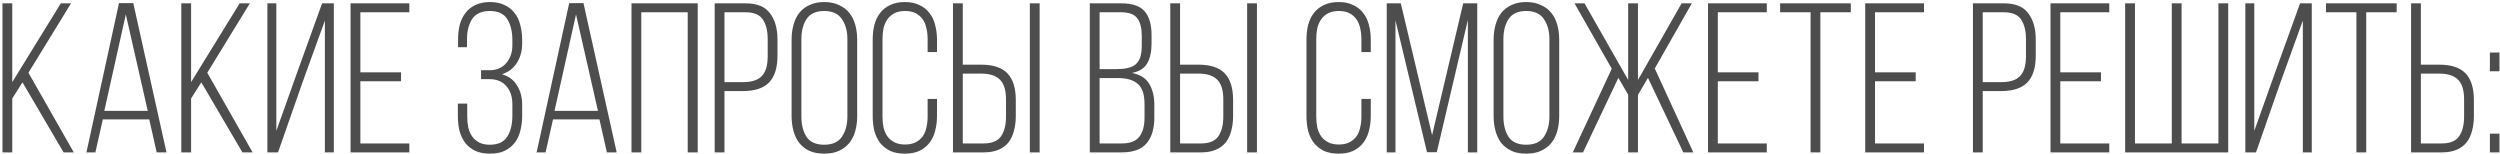 <?xml version="1.0" encoding="UTF-8"?> <svg xmlns="http://www.w3.org/2000/svg" width="891" height="55" viewBox="0 0 891 55" fill="none"><path d="M8.013 29.342L4.37 35.109V54.31H0.879V1.187H4.37V29.266L21.673 1.187H25.316L10.138 25.927L26.302 54.31H22.66L8.013 29.342ZM36.646 42.547L33.99 54.31H30.802L42.413 1.111H47.498L59.337 54.31H55.846L53.19 42.547H36.646ZM37.177 39.511H52.659L44.842 5.133L37.177 39.511ZM71.749 29.342L68.106 35.109V54.31H64.615V1.187H68.106V29.266L85.409 1.187H89.051L73.873 25.927L90.038 54.31H86.395L71.749 29.342ZM107.819 29.342L99.091 54.31H95.297V1.187H98.484V46.645L106.225 24.94L114.8 1.187H118.974V54.31H115.787V7.334L107.819 29.342ZM142.927 25.775V28.962H128.432V51.122H145.887V54.31H124.941V1.187H145.887V4.374H128.432V25.775H142.927ZM174.638 0.731C176.662 0.731 178.382 1.086 179.799 1.794C181.266 2.452 182.455 3.388 183.366 4.602C184.327 5.765 185.01 7.182 185.415 8.852C185.87 10.471 186.098 12.241 186.098 14.164V15.53C186.098 18.161 185.465 20.463 184.2 22.436C182.986 24.358 181.215 25.699 178.888 26.458C181.317 27.166 183.113 28.507 184.276 30.48C185.491 32.403 186.098 34.654 186.098 37.234V41.332C186.098 43.255 185.87 45.051 185.415 46.721C185.01 48.34 184.327 49.756 183.366 50.97C182.455 52.134 181.266 53.07 179.799 53.778C178.382 54.436 176.662 54.765 174.638 54.765C172.615 54.765 170.869 54.436 169.402 53.778C167.985 53.07 166.796 52.134 165.835 50.97C164.924 49.756 164.241 48.34 163.786 46.721C163.381 45.051 163.179 43.255 163.179 41.332V36.931H166.518V41.56C166.518 42.977 166.645 44.292 166.898 45.506C167.201 46.721 167.682 47.783 168.34 48.694C168.997 49.604 169.832 50.313 170.844 50.819C171.856 51.325 173.095 51.578 174.562 51.578C177.497 51.578 179.571 50.616 180.785 48.694C182 46.771 182.607 44.292 182.607 41.257V37.158C182.607 34.426 181.873 32.251 180.406 30.632C178.989 29.013 176.991 28.203 174.411 28.203H171.451V25.016H174.638C177.016 25.016 178.939 24.181 180.406 22.512C181.873 20.792 182.607 18.692 182.607 16.213V14.24C182.607 11.204 182 8.725 180.785 6.803C179.571 4.88 177.497 3.919 174.562 3.919C171.628 3.919 169.528 4.88 168.264 6.803C167.049 8.675 166.442 11.052 166.442 13.936V16.82H163.255V14.088C163.255 12.165 163.457 10.395 163.862 8.776C164.317 7.157 165 5.765 165.911 4.602C166.822 3.388 167.985 2.452 169.402 1.794C170.869 1.086 172.615 0.731 174.638 0.731ZM197.096 42.547L194.44 54.31H191.253L202.864 1.111H207.949L219.787 54.31H216.296L213.64 42.547H197.096ZM197.628 39.511H213.109L205.292 5.133L197.628 39.511ZM228.556 4.374V54.31H225.065V1.187H248.667V54.31H245.1V4.374H228.556ZM265.714 1.187C269.812 1.187 272.721 2.376 274.441 4.754C276.212 7.081 277.097 10.192 277.097 14.088V19.856C277.097 24.105 276.111 27.267 274.137 29.342C272.164 31.416 269.053 32.453 264.803 32.453H258.201V54.31H254.71V1.187H265.714ZM264.803 29.266C267.889 29.266 270.115 28.558 271.481 27.141C272.898 25.674 273.606 23.321 273.606 20.083V13.86C273.606 10.976 273.024 8.675 271.861 6.954C270.748 5.234 268.699 4.374 265.714 4.374H258.201V29.266H264.803ZM282.125 14.164C282.125 12.241 282.353 10.471 282.808 8.852C283.264 7.182 283.947 5.765 284.858 4.602C285.819 3.388 287.033 2.452 288.5 1.794C289.967 1.086 291.713 0.731 293.737 0.731C295.76 0.731 297.506 1.086 298.973 1.794C300.491 2.452 301.73 3.388 302.692 4.602C303.653 5.765 304.361 7.182 304.817 8.852C305.272 10.471 305.5 12.241 305.5 14.164V41.332C305.5 43.255 305.272 45.051 304.817 46.721C304.361 48.34 303.653 49.756 302.692 50.97C301.73 52.134 300.491 53.07 298.973 53.778C297.506 54.436 295.76 54.765 293.737 54.765C291.713 54.765 289.967 54.436 288.5 53.778C287.033 53.07 285.819 52.134 284.858 50.97C283.947 49.756 283.264 48.34 282.808 46.721C282.353 45.051 282.125 43.255 282.125 41.332V14.164ZM285.616 41.56C285.616 44.444 286.224 46.847 287.438 48.77C288.703 50.642 290.802 51.578 293.737 51.578C296.671 51.578 298.771 50.642 300.035 48.77C301.351 46.847 302.009 44.444 302.009 41.56V13.936C302.009 11.052 301.351 8.675 300.035 6.803C298.771 4.88 296.671 3.919 293.737 3.919C290.802 3.919 288.703 4.88 287.438 6.803C286.224 8.675 285.616 11.052 285.616 13.936V41.56ZM322.488 0.731C324.512 0.731 326.232 1.086 327.649 1.794C329.116 2.452 330.305 3.388 331.215 4.602C332.177 5.765 332.86 7.182 333.264 8.852C333.72 10.471 333.947 12.241 333.947 14.164V18.566H330.608V13.936C330.608 12.52 330.457 11.204 330.153 9.99C329.9 8.776 329.445 7.713 328.787 6.803C328.129 5.892 327.294 5.184 326.283 4.678C325.271 4.172 324.031 3.919 322.564 3.919C321.097 3.919 319.857 4.172 318.845 4.678C317.834 5.184 316.999 5.892 316.341 6.803C315.683 7.713 315.203 8.776 314.899 9.99C314.646 11.204 314.52 12.52 314.52 13.936V41.56C314.52 42.977 314.646 44.292 314.899 45.506C315.203 46.721 315.683 47.783 316.341 48.694C316.999 49.554 317.834 50.237 318.845 50.743C319.857 51.249 321.097 51.502 322.564 51.502C324.031 51.502 325.271 51.249 326.283 50.743C327.294 50.237 328.129 49.554 328.787 48.694C329.445 47.783 329.9 46.721 330.153 45.506C330.457 44.292 330.608 42.977 330.608 41.56V35.261H333.947V41.332C333.947 43.255 333.72 45.051 333.264 46.721C332.86 48.34 332.177 49.756 331.215 50.97C330.305 52.134 329.116 53.07 327.649 53.778C326.232 54.436 324.512 54.765 322.488 54.765C320.464 54.765 318.719 54.436 317.252 53.778C315.835 53.07 314.646 52.134 313.685 50.97C312.774 49.756 312.091 48.34 311.636 46.721C311.231 45.051 311.029 43.255 311.029 41.332V14.164C311.029 12.241 311.231 10.471 311.636 8.852C312.091 7.182 312.774 5.765 313.685 4.602C314.646 3.388 315.835 2.452 317.252 1.794C318.719 1.086 320.464 0.731 322.488 0.731ZM349.658 23.043C353.959 23.043 357.096 24.08 359.069 26.154C361.042 28.229 362.028 31.391 362.028 35.641V41.408C362.028 43.331 361.801 45.102 361.345 46.721C360.941 48.289 360.283 49.655 359.372 50.819C358.462 51.932 357.273 52.792 355.806 53.399C354.389 54.006 352.643 54.31 350.569 54.31H339.641V1.187H343.132V23.043H349.658ZM370.528 1.187V54.31H367.037V1.187H370.528ZM350.569 51.122C353.554 51.122 355.628 50.262 356.792 48.542C357.956 46.822 358.538 44.52 358.538 41.636V35.413C358.538 32.175 357.829 29.848 356.413 28.431C354.996 26.964 352.745 26.23 349.658 26.23H343.132V51.122H350.569ZM399.562 1.187C403.559 1.187 406.367 2.148 407.986 4.071C409.605 5.993 410.414 8.801 410.414 12.494V15.53C410.414 18.414 409.908 20.741 408.896 22.512C407.935 24.282 406.114 25.446 403.432 26.003C406.316 26.559 408.365 27.849 409.579 29.873C410.794 31.846 411.401 34.351 411.401 37.386V42.015C411.401 45.861 410.49 48.871 408.669 51.046C406.847 53.222 403.888 54.31 399.79 54.31H388.406V1.187H399.562ZM397.816 24.637C399.385 24.637 400.726 24.51 401.839 24.257C403.002 24.004 403.963 23.574 404.722 22.967C405.481 22.309 406.038 21.449 406.392 20.387C406.746 19.274 406.923 17.883 406.923 16.213V12.798C406.923 10.015 406.392 7.916 405.329 6.499C404.267 5.082 402.319 4.374 399.486 4.374H391.897V24.637H397.816ZM399.79 51.122C402.724 51.122 404.798 50.338 406.012 48.77C407.277 47.201 407.91 44.925 407.91 41.94V37.158C407.91 33.718 407.126 31.315 405.557 29.949C403.989 28.532 401.636 27.824 398.499 27.824H391.897V51.122H399.79ZM427.104 23.043C431.405 23.043 434.542 24.08 436.515 26.154C438.488 28.229 439.475 31.391 439.475 35.641V41.408C439.475 43.331 439.247 45.102 438.792 46.721C438.387 48.289 437.729 49.655 436.818 50.819C435.908 51.932 434.719 52.792 433.252 53.399C431.835 54.006 430.089 54.31 428.015 54.31H417.087V1.187H420.578V23.043H427.104ZM447.974 1.187V54.31H444.483V1.187H447.974ZM428.015 51.122C431 51.122 433.074 50.262 434.238 48.542C435.402 46.822 435.984 44.52 435.984 41.636V35.413C435.984 32.175 435.275 29.848 433.859 28.431C432.442 26.964 430.191 26.23 427.104 26.23H420.578V51.122H428.015ZM477.084 0.731C479.108 0.731 480.828 1.086 482.244 1.794C483.712 2.452 484.9 3.388 485.811 4.602C486.772 5.765 487.455 7.182 487.86 8.852C488.315 10.471 488.543 12.241 488.543 14.164V18.566H485.204V13.936C485.204 12.52 485.052 11.204 484.749 9.99C484.496 8.776 484.04 7.713 483.383 6.803C482.725 5.892 481.89 5.184 480.878 4.678C479.866 4.172 478.627 3.919 477.16 3.919C475.692 3.919 474.453 4.172 473.441 4.678C472.429 5.184 471.594 5.892 470.937 6.803C470.279 7.713 469.798 8.776 469.495 9.99C469.242 11.204 469.115 12.52 469.115 13.936V41.56C469.115 42.977 469.242 44.292 469.495 45.506C469.798 46.721 470.279 47.783 470.937 48.694C471.594 49.554 472.429 50.237 473.441 50.743C474.453 51.249 475.692 51.502 477.16 51.502C478.627 51.502 479.866 51.249 480.878 50.743C481.89 50.237 482.725 49.554 483.383 48.694C484.04 47.783 484.496 46.721 484.749 45.506C485.052 44.292 485.204 42.977 485.204 41.56V35.261H488.543V41.332C488.543 43.255 488.315 45.051 487.86 46.721C487.455 48.34 486.772 49.756 485.811 50.97C484.9 52.134 483.712 53.07 482.244 53.778C480.828 54.436 479.108 54.765 477.084 54.765C475.06 54.765 473.315 54.436 471.847 53.778C470.431 53.07 469.242 52.134 468.281 50.97C467.37 49.756 466.687 48.34 466.232 46.721C465.827 45.051 465.624 43.255 465.624 41.332V14.164C465.624 12.241 465.827 10.471 466.232 8.852C466.687 7.182 467.37 5.765 468.281 4.602C469.242 3.388 470.431 2.452 471.847 1.794C473.315 1.086 475.06 0.731 477.084 0.731ZM512.071 54.234H508.58L497.348 7.258V54.31H494.237V1.187H499.245L510.401 48.163L521.481 1.187H526.49V54.31H523.151V7.106L512.071 54.234ZM532.324 14.164C532.324 12.241 532.552 10.471 533.007 8.852C533.463 7.182 534.146 5.765 535.056 4.602C536.018 3.388 537.232 2.452 538.699 1.794C540.166 1.086 541.912 0.731 543.936 0.731C545.959 0.731 547.705 1.086 549.172 1.794C550.69 2.452 551.929 3.388 552.891 4.602C553.852 5.765 554.56 7.182 555.015 8.852C555.471 10.471 555.698 12.241 555.698 14.164V41.332C555.698 43.255 555.471 45.051 555.015 46.721C554.56 48.34 553.852 49.756 552.891 50.97C551.929 52.134 550.69 53.07 549.172 53.778C547.705 54.436 545.959 54.765 543.936 54.765C541.912 54.765 540.166 54.436 538.699 53.778C537.232 53.07 536.018 52.134 535.056 50.97C534.146 49.756 533.463 48.34 533.007 46.721C532.552 45.051 532.324 43.255 532.324 41.332V14.164ZM535.815 41.56C535.815 44.444 536.422 46.847 537.637 48.77C538.902 50.642 541.001 51.578 543.936 51.578C546.87 51.578 548.97 50.642 550.234 48.77C551.55 46.847 552.208 44.444 552.208 41.56V13.936C552.208 11.052 551.55 8.675 550.234 6.803C548.97 4.88 546.87 3.919 543.936 3.919C541.001 3.919 538.902 4.88 537.637 6.803C536.422 8.675 535.815 11.052 535.815 13.936V41.56ZM587.334 27.748L583.767 33.819V54.31H580.276V33.743L576.785 27.748L564.187 54.31H560.545L574.433 24.485L561.152 1.187H564.719L580.276 28.507V1.187H583.767V28.507L599.324 1.187H602.967L589.762 24.409L603.498 54.31H599.931L587.334 27.748ZM626.724 25.775V28.962H612.229V51.122H629.684V54.31H608.738V1.187H629.684V4.374H612.229V25.775H626.724ZM645.286 54.31V4.374H634.433V1.187H659.629V4.374H648.777V54.31H645.286ZM682.752 25.775V28.962H668.257V51.122H685.712V54.31H664.766V1.187H685.712V4.374H668.257V25.775H682.752ZM714.16 1.187C718.258 1.187 721.167 2.376 722.887 4.754C724.658 7.081 725.543 10.192 725.543 14.088V19.856C725.543 24.105 724.557 27.267 722.583 29.342C720.61 31.416 717.499 32.453 713.249 32.453H706.647V54.31H703.156V1.187H714.16ZM713.249 29.266C716.335 29.266 718.561 28.558 719.927 27.141C721.344 25.674 722.052 23.321 722.052 20.083V13.86C722.052 10.976 721.47 8.675 720.307 6.954C719.194 5.234 717.145 4.374 714.16 4.374H706.647V29.266H713.249ZM748.785 25.775V28.962H734.29V51.122H751.745V54.31H730.799V1.187H751.745V4.374H734.29V25.775H748.785ZM760.896 1.187V51.122H774.025V1.187H777.516V51.122H790.645V1.187H794.136V54.31H757.405V1.187H760.896ZM812.763 29.342L804.036 54.31H800.241V1.187H803.429V46.645L811.169 24.94L819.745 1.187H823.919V54.31H820.731V7.334L812.763 29.342ZM839.827 54.31V4.374H828.975V1.187H854.17V4.374H843.318V54.31H839.827ZM869.325 23.043C873.626 23.043 876.762 24.08 878.736 26.154C880.709 28.229 881.695 31.391 881.695 35.641V41.408C881.695 43.331 881.468 45.102 881.012 46.721C880.607 48.289 879.95 49.655 879.039 50.819C878.128 51.932 876.939 52.792 875.472 53.399C874.056 54.006 872.31 54.31 870.236 54.31H859.308V1.187H862.799V23.043H869.325ZM870.236 51.122C873.221 51.122 875.295 50.262 876.459 48.542C877.622 46.822 878.204 44.52 878.204 41.636V35.413C878.204 32.175 877.496 29.848 876.079 28.431C874.663 26.964 872.411 26.23 869.325 26.23H862.799V51.122H870.236ZM890.811 18.717V25.396H887.396V18.717H890.811ZM890.811 47.631V54.31H887.396V47.631H890.811Z" fill="#4D4D4D"></path></svg> 